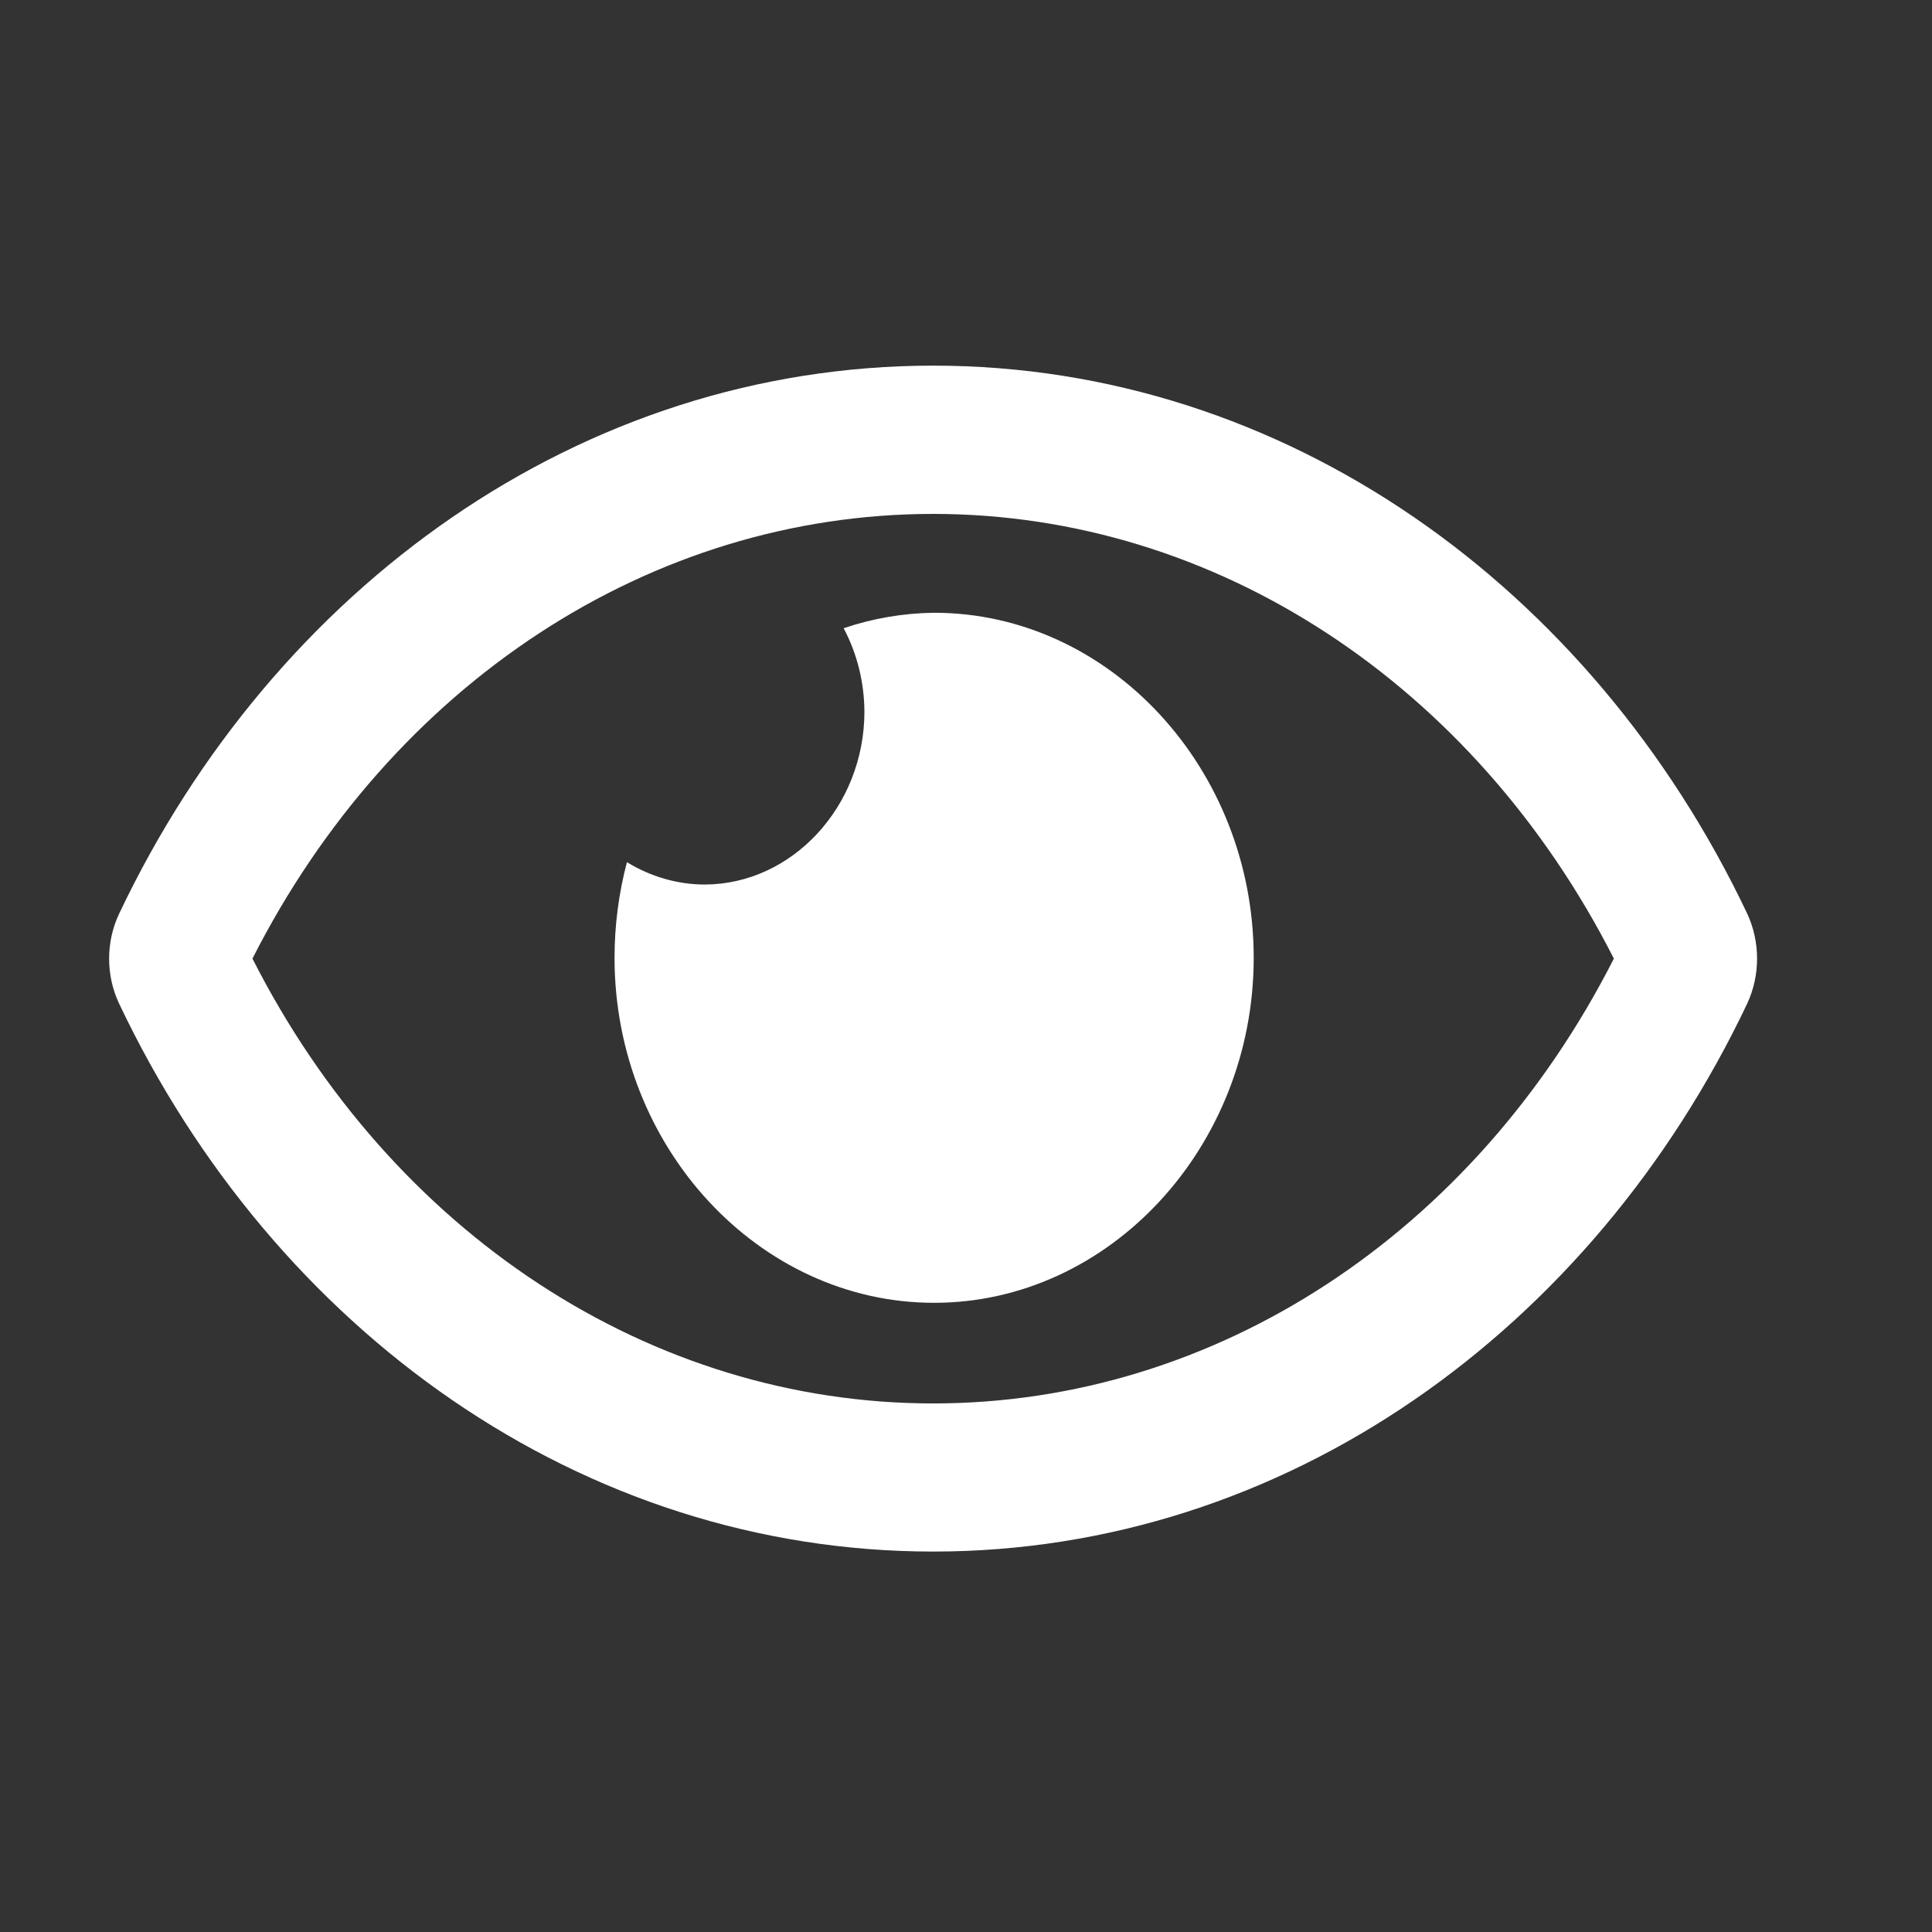 <?xml version="1.0" encoding="UTF-8" standalone="no"?><!DOCTYPE svg PUBLIC "-//W3C//DTD SVG 1.1//EN" "http://www.w3.org/Graphics/SVG/1.1/DTD/svg11.dtd"><svg width="100%" height="100%" viewBox="0 0 12 12" version="1.1" xmlns="http://www.w3.org/2000/svg" xmlns:xlink="http://www.w3.org/1999/xlink" xml:space="preserve" xmlns:serif="http://www.serif.com/" style="fill-rule:evenodd;clip-rule:evenodd;stroke-linejoin:round;stroke-miterlimit:2;"><rect x="0" y="0" width="12" height="12" fill="#333333" stroke="none"/><g id="button_media"><rect x="0" y="0" width="12" height="12" style="fill:none;"/><path d="M5.796,3.806c-0.189,0.003 -0.376,0.035 -0.556,0.096c0.084,0.158 0.128,0.336 0.129,0.518c0,0.589 -0.449,1.074 -0.995,1.074c-0.168,-0.001 -0.333,-0.049 -0.48,-0.139c-0.051,0.193 -0.077,0.393 -0.077,0.594c0,1.175 0.896,2.143 1.985,2.143c1.089,0 1.985,-0.968 1.985,-2.143c0,-1.176 -0.896,-2.143 -1.985,-2.143c-0.002,0 -0.004,0 -0.006,0Zm5.056,1.868c-0.964,-2.029 -2.872,-3.403 -5.056,-3.403c-2.185,0 -4.093,1.375 -5.056,3.404c-0.083,0.175 -0.083,0.384 0,0.559c0.963,2.03 2.871,3.403 5.056,3.403c2.184,0 4.092,-1.374 5.056,-3.403c0.082,-0.176 0.082,-0.384 0,-0.56Zm-5.056,3.043c-1.753,0 -3.361,-1.055 -4.228,-2.763c0.867,-1.707 2.474,-2.762 4.228,-2.762c1.753,0 3.36,1.055 4.228,2.762c-0.868,1.708 -2.475,2.763 -4.228,2.763Z" style="fill:#fff;fill-rule:nonzero;"/></g></svg>